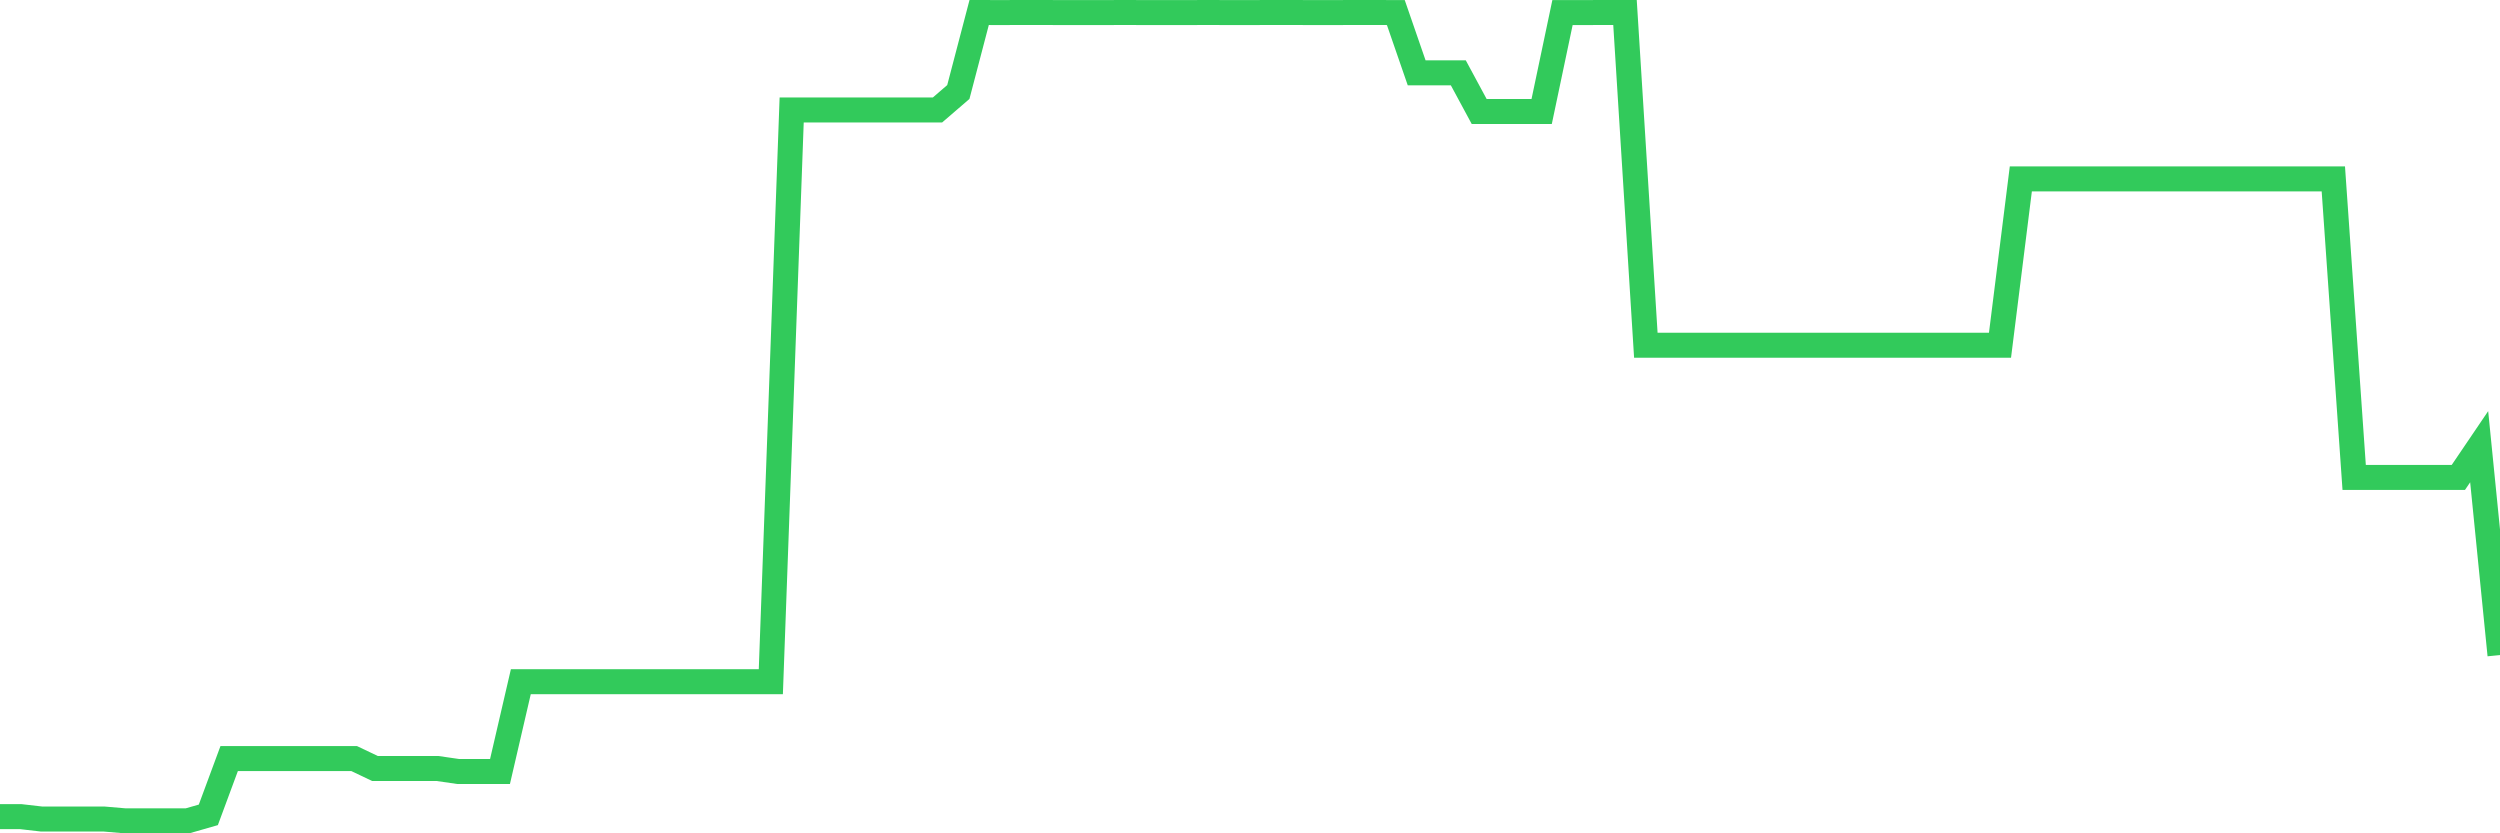 <svg
  xmlns="http://www.w3.org/2000/svg"
  xmlns:xlink="http://www.w3.org/1999/xlink"
  width="120"
  height="40"
  viewBox="0 0 120 40"
  preserveAspectRatio="none"
>
  <polyline
    points="0,39.199 1,39.199 2,39.314 3,39.314 4,39.314 5,39.314 6,39.4 7,39.4 8,39.4 9,39.4 10,39.113 11,36.412 12,36.412 13,36.412 14,36.412 15,36.412 16,36.412 17,36.412 18,36.888 19,36.888 20,36.888 21,36.888 22,37.033 23,37.033 24,37.033 25,32.721 26,32.721 27,32.721 28,32.721 29,32.721 30,32.721 31,32.721 32,32.721 33,32.721 34,32.721 35,32.721 36,32.721 37,32.721 38,5.278 39,5.278 40,5.278 41,5.278 42,5.278 43,5.278 44,5.278 45,5.278 46,4.417 47,0.6 48,0.603 49,0.6 50,0.6 51,0.603 52,0.603 53,0.603 54,0.6 55,0.603 56,0.603 57,0.603 58,0.6 59,0.603 60,0.603 61,0.6 62,0.6 63,0.603 64,0.603 65,0.6 66,0.6 67,0.603 68,3.497 69,3.497 70,3.497 71,5.351 72,5.351 73,5.351 74,5.351 75,0.603 76,0.603 77,0.6 78,0.6 79,16.571 80,16.571 81,16.571 82,16.571 83,16.571 84,16.571 85,16.571 86,16.571 87,16.571 88,16.571 89,16.571 90,16.571 91,16.571 92,16.571 93,16.571 94,16.571 95,16.571 96,16.571 97,8.586 98,8.586 99,8.586 100,8.586 101,8.586 102,8.586 103,8.586 104,8.586 105,8.586 106,8.586 107,8.586 108,8.586 109,8.586 110,8.586 111,8.586 112,8.586 113,22.918 114,22.918 115,22.918 116,22.918 117,22.918 118,22.918 119,21.442 120,31.443"
    fill="none"
    stroke="#32ca5b"
    stroke-width="1.2"
  >
  </polyline>
</svg>